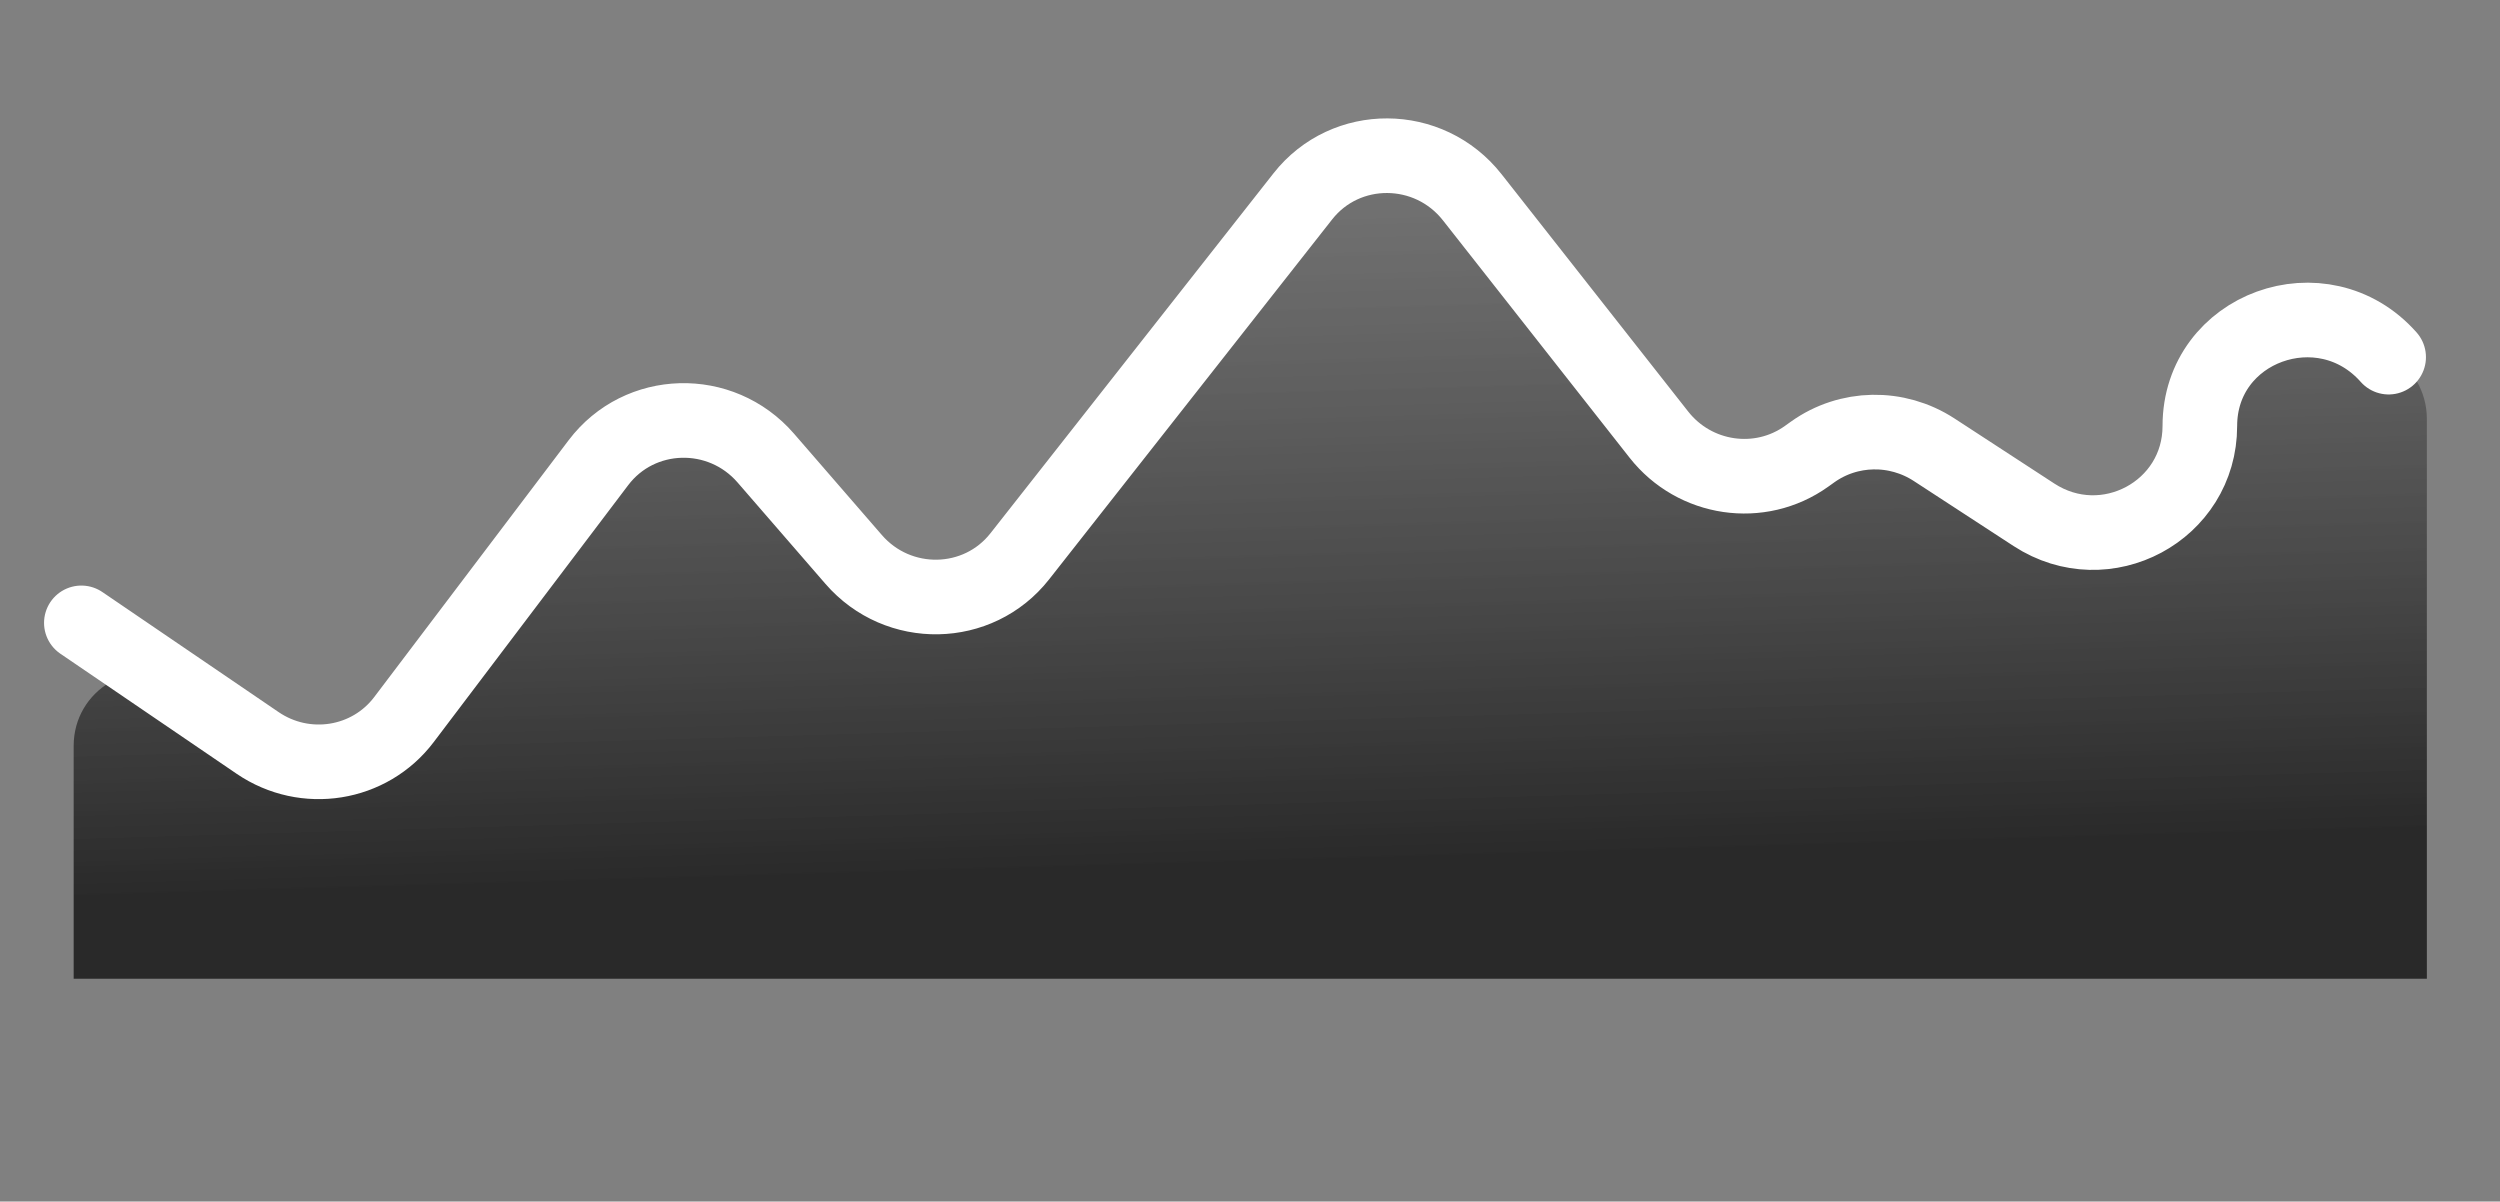 <?xml version="1.0" encoding="utf-8"?>
<svg xmlns="http://www.w3.org/2000/svg" fill="none" height="100%" overflow="visible" preserveAspectRatio="none" style="display: block;" viewBox="0 0 129 62" width="100%">
<rect x="0" y="0" width="129" height="62" fill="#808080" stroke="none"/>
<g id="Line Graph 3">
<path d="M15.102 38.126L9.436 35.126C6.871 33.768 3.801 35.599 3.801 38.487L3.801 50.503L125.226 50.503L125.226 21.609C125.226 20.209 124.464 18.914 123.237 18.225L119.439 16.095C117.308 14.899 114.631 15.943 113.899 18.255L111.602 25.506C110.837 27.922 107.971 28.927 105.835 27.529L98.347 22.631C97.259 21.92 95.892 21.798 94.706 22.307L91.383 23.733C89.896 24.371 88.159 24.006 87.04 22.821L74.464 9.494C72.911 7.847 70.291 7.867 68.792 9.535L50.881 29.466C49.529 30.971 47.229 31.157 45.627 29.891L37.753 23.668C36.191 22.433 33.956 22.576 32.588 23.997L19.674 37.41C18.489 38.64 16.625 38.932 15.102 38.126Z" fill="url(#paint0_linear_0_6742)" id="Line 88"/>
<path d="M4.198 32.14L13.294 38.336C15.749 40.008 19.067 39.478 20.843 37.132L30.879 23.874C33.001 21.07 37.189 20.954 39.513 23.635L44.048 28.867C46.344 31.516 50.472 31.439 52.62 28.707L67.226 10.132C69.441 7.315 73.734 7.339 75.969 10.181L85.598 22.426C87.446 24.777 90.809 25.27 93.221 23.544L93.529 23.324C95.384 21.997 97.874 21.951 99.801 23.206L104.953 26.564C108.648 28.971 113.512 26.366 113.512 21.98V21.98C113.512 16.886 119.86 14.595 123.254 18.429V18.429" id="Line 87" stroke="white" stroke-linecap="round" stroke-width="3.85"/>
</g>
<defs>
<linearGradient gradientUnits="userSpaceOnUse" id="paint0_linear_0_6742" x1="66.705" x2="67.765" y1="8.5" y2="44.602">
<stop stop-color="#717171" stop-opacity="0.8"/>
<stop offset="1" stop-color="#292929"/>
</linearGradient>
</defs>
</svg>